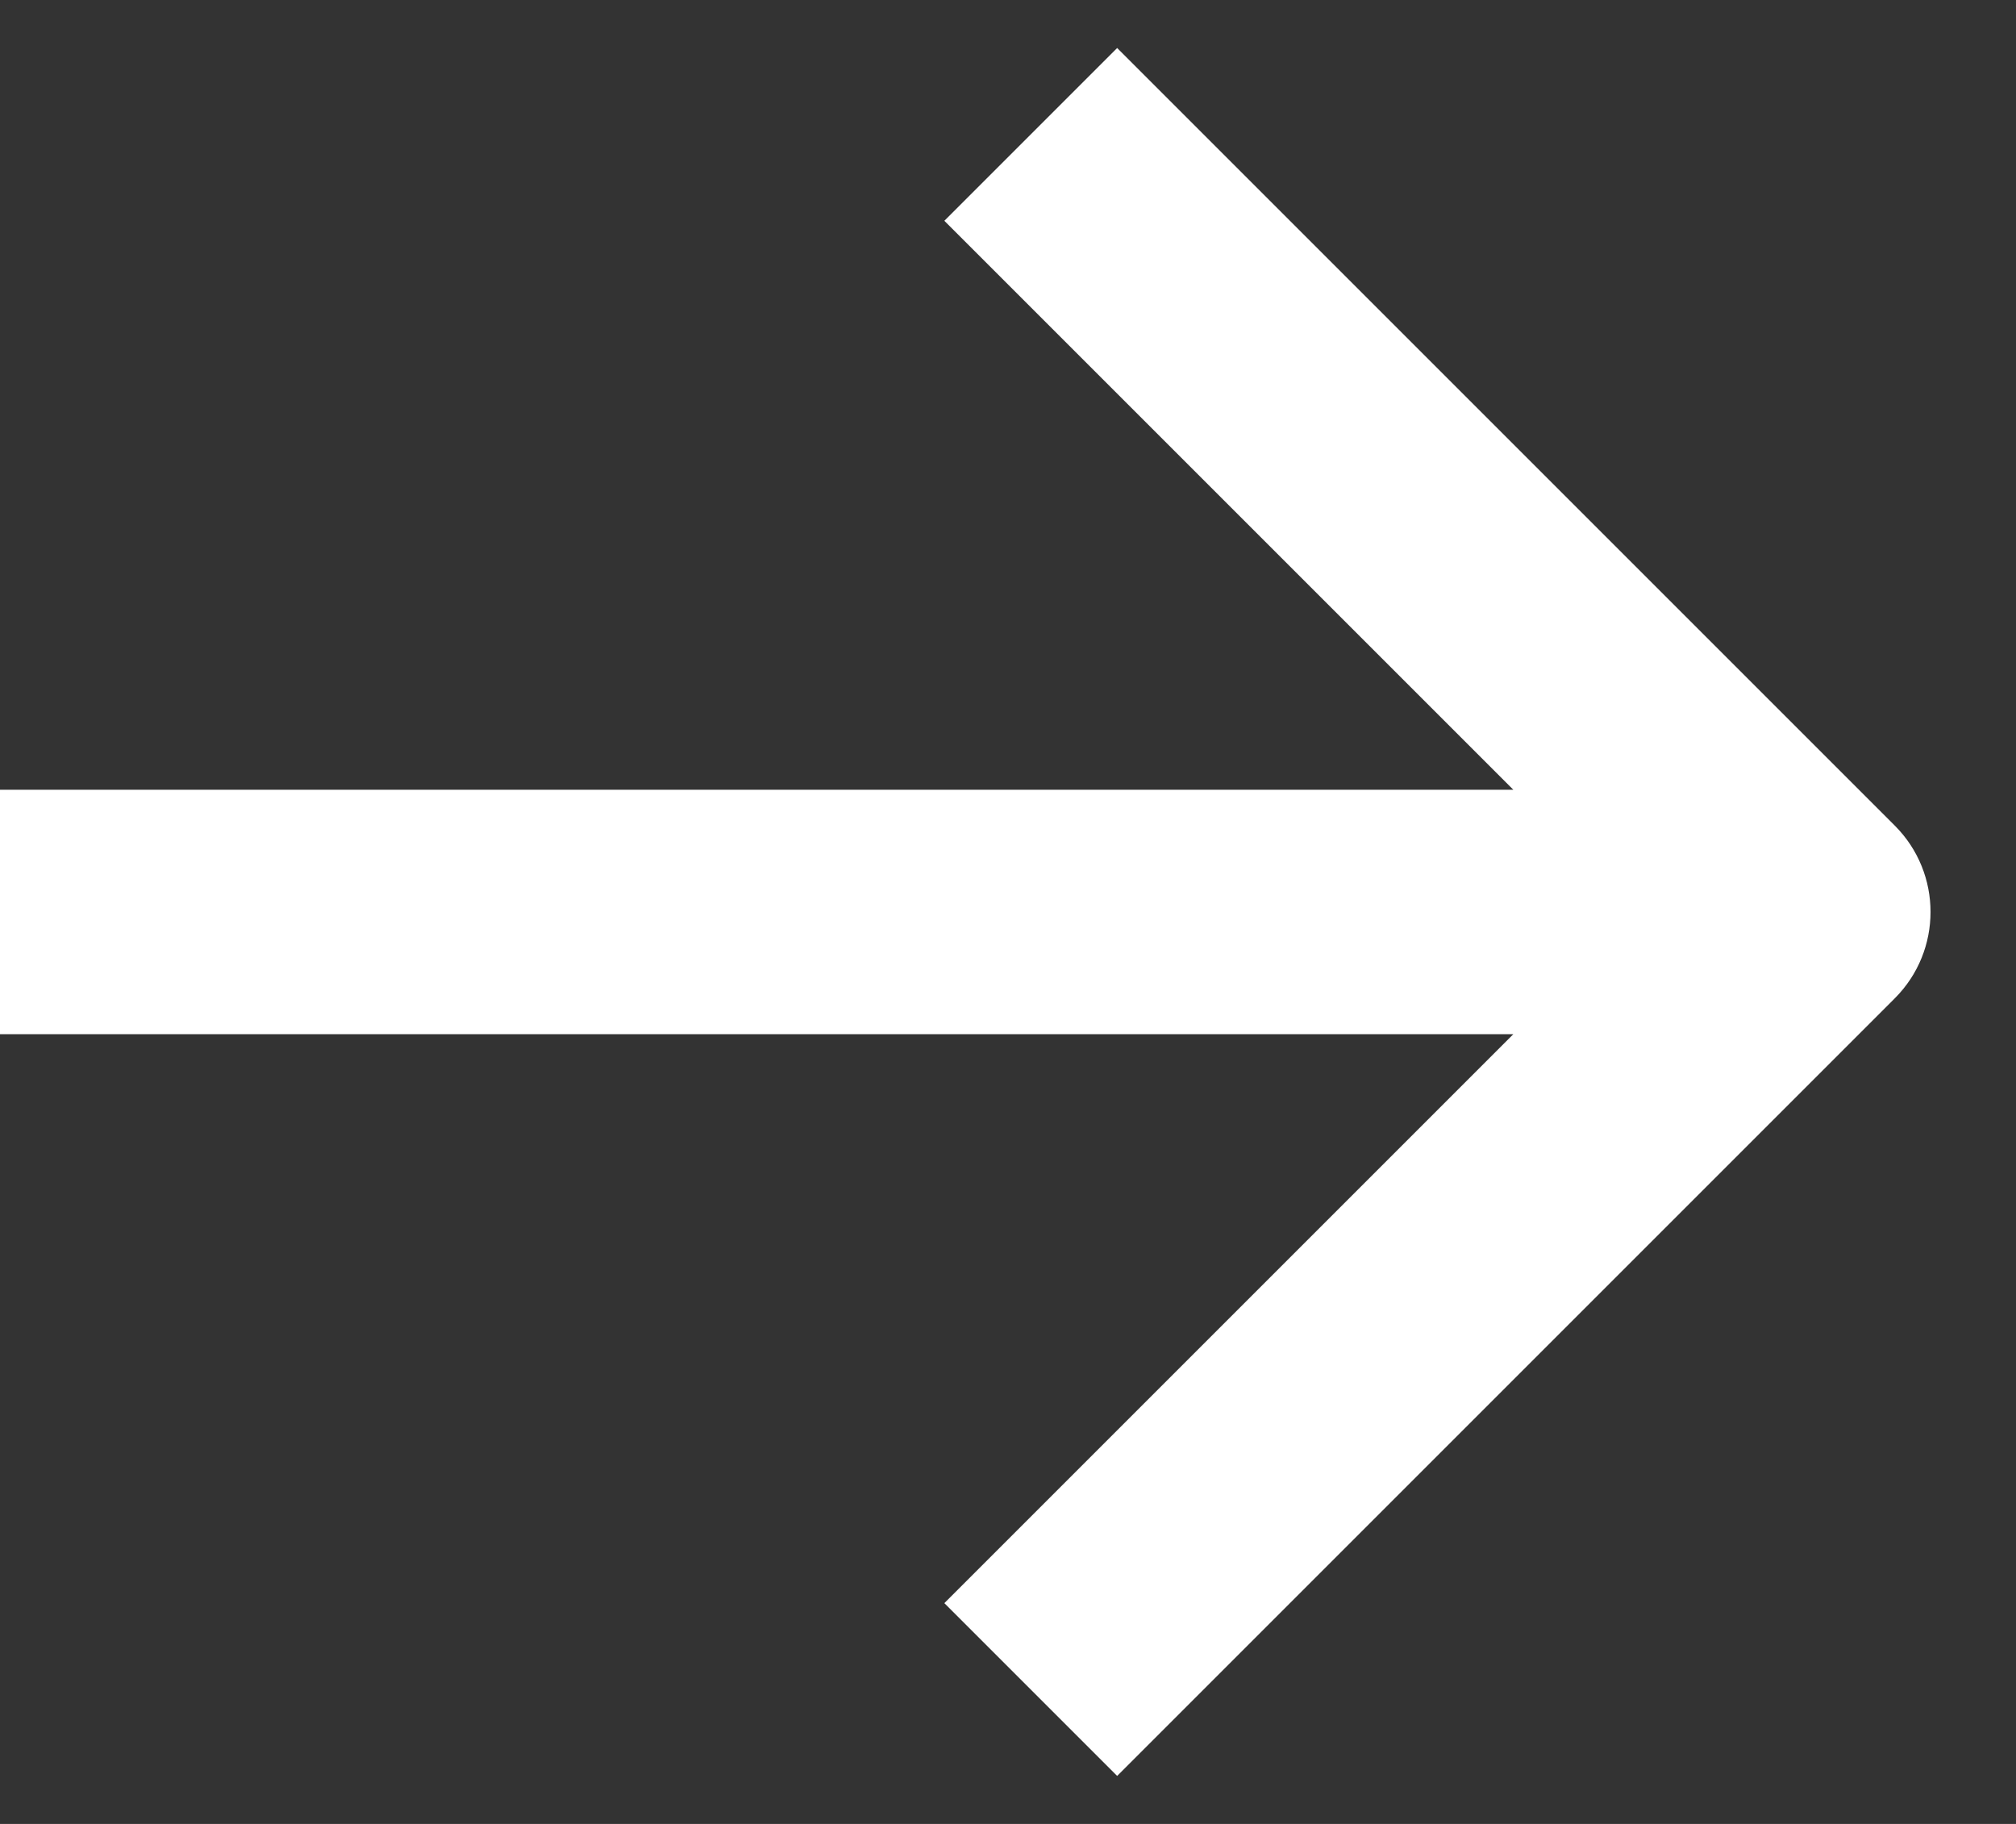 <?xml version="1.0" encoding="UTF-8"?>
<svg xmlns="http://www.w3.org/2000/svg" width="21" height="19" viewBox="0 0 21 19" fill="none">
  <rect x="0" y="0" width="21" height="19" fill="#333333" stroke="none"/>
  <path fill-rule="evenodd" clip-rule="evenodd" d="M11.637 0.5L19.737 8.6C20.234 9.097 20.234 9.903 19.737 10.4L11.637 18.5L9.837 16.7L15.764 10.773L-8.98076e-07 10.773L-6.75534e-07 8.227L15.764 8.227L9.837 2.3L11.637 0.5Z" fill="white"></path>
</svg>
